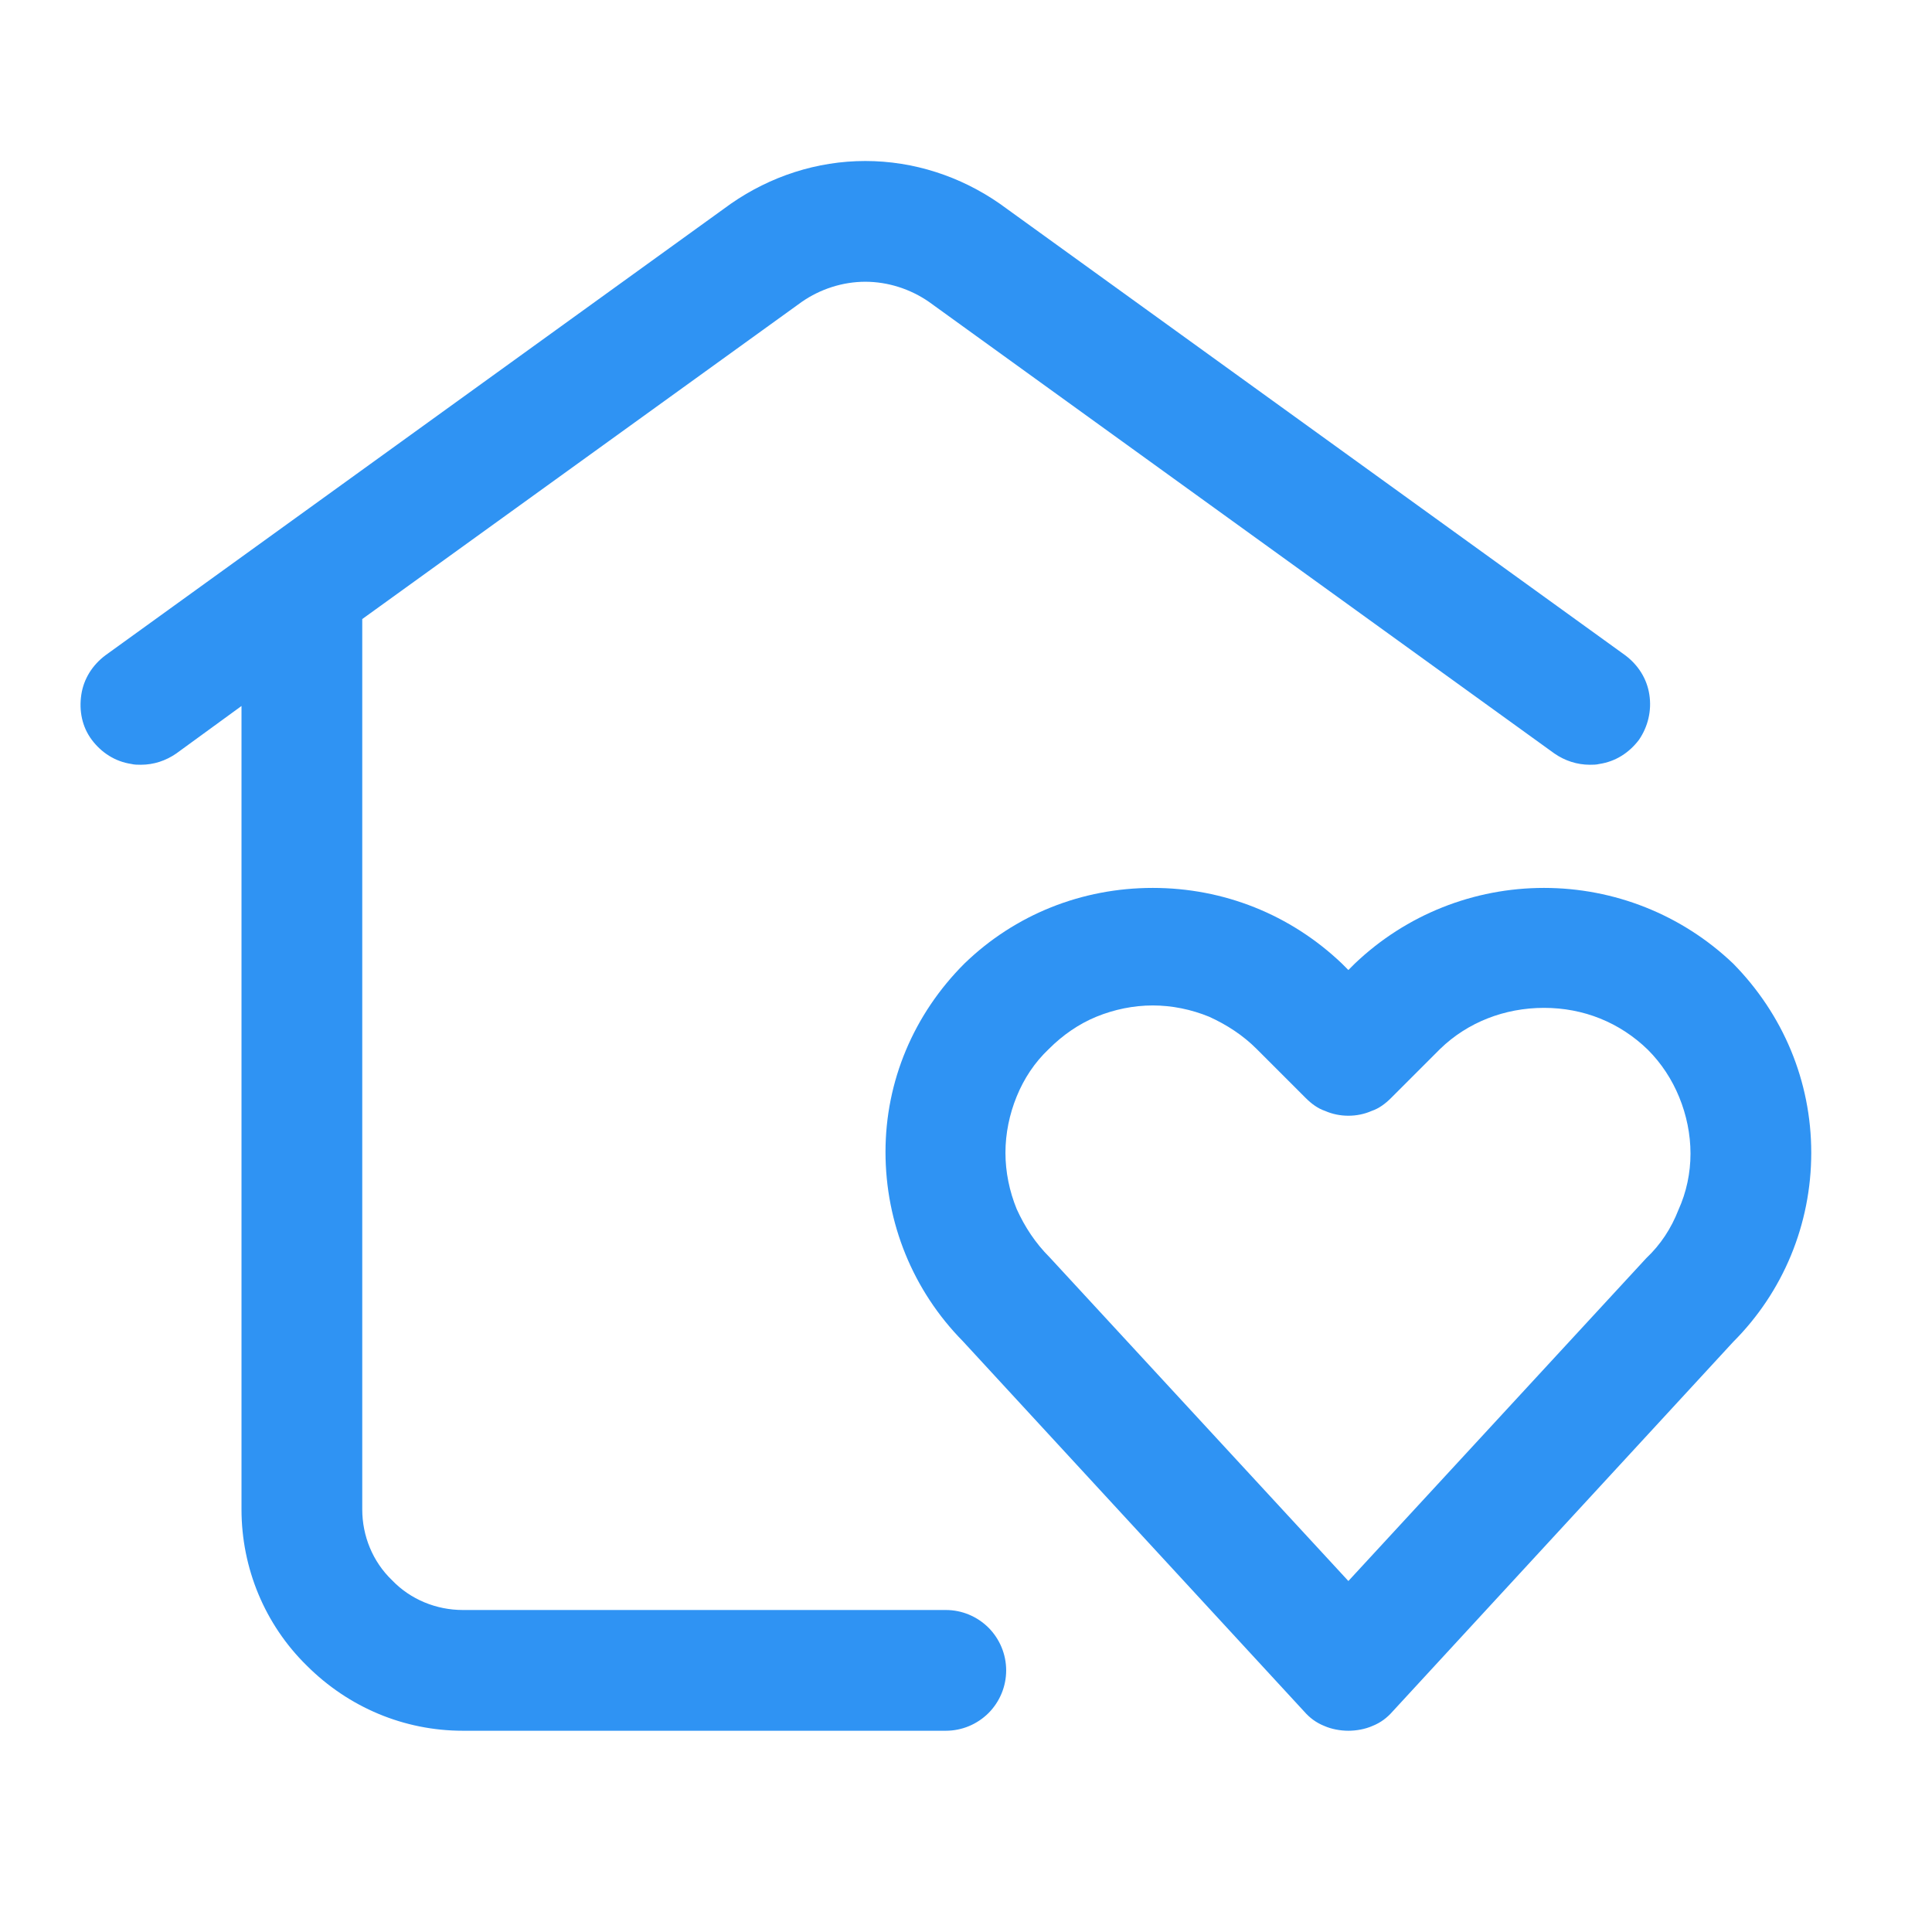 <?xml version="1.0" encoding="UTF-8"?> <svg xmlns="http://www.w3.org/2000/svg" width="24" height="24" viewBox="0 0 24 24" fill="none"><g id="Icons/General 24x24/home"><path id="Vector" fill-rule="evenodd" clip-rule="evenodd" d="M20.36 9.19C20.47 9.03 20.52 8.83 20.489 8.63C20.459 8.43 20.349 8.26 20.189 8.14L12.419 2.53C11.93 2.19 11.35 2 10.749 2C10.149 2 9.57 2.19 9.08 2.53L1.31 8.14C1.15 8.26 1.04 8.43 1.01 8.63C0.98 8.83 1.02 9.03 1.14 9.19C1.26 9.35 1.43 9.46 1.63 9.49C1.67 9.5 1.71 9.5 1.75 9.5C1.91 9.5 2.06 9.45 2.19 9.36L3 8.77V18.75C3 19.48 3.29 20.18 3.81 20.69C4.33 21.21 5.02 21.5 5.75 21.5H11.749C11.95 21.5 12.139 21.42 12.28 21.28C12.419 21.14 12.499 20.95 12.499 20.75C12.499 20.55 12.419 20.36 12.28 20.22C12.139 20.08 11.95 20 11.749 20H5.75C5.42 20 5.1 19.87 4.87 19.63C4.63 19.4 4.5 19.08 4.5 18.75V7.69L9.96 3.75C10.19 3.59 10.47 3.5 10.749 3.5C11.03 3.5 11.309 3.59 11.54 3.75L19.309 9.36C19.439 9.45 19.59 9.5 19.75 9.5C19.79 9.5 19.829 9.5 19.869 9.49C20.07 9.46 20.239 9.35 20.36 9.19ZM19.18 11.03C20.05 11.03 20.89 11.36 21.53 11.97C22.15 12.6 22.5 13.43 22.5 14.32C22.5 15.21 22.15 16.05 21.53 16.67L17.3 21.26C17.23 21.34 17.15 21.4 17.05 21.44C16.96 21.48 16.85 21.5 16.75 21.5C16.65 21.5 16.54 21.48 16.45 21.44C16.35 21.4 16.27 21.34 16.2 21.26L11.96 16.66C11.34 16.03 11 15.19 11 14.31C11 13.43 11.35 12.6 11.98 11.97C12.61 11.36 13.44 11.03 14.32 11.03C15.2 11.03 16.03 11.36 16.67 11.97L16.75 12.05L16.83 11.97C17.47 11.36 18.31 11.03 19.18 11.03ZM13.04 15.62L16.75 19.64L20.45 15.63C20.63 15.46 20.76 15.26 20.85 15.03C20.95 14.81 21 14.57 21 14.33C21 14.09 20.95 13.85 20.86 13.63C20.77 13.41 20.64 13.21 20.47 13.04C20.12 12.7 19.67 12.52 19.18 12.52C18.69 12.52 18.23 12.7 17.89 13.03L17.28 13.64C17.21 13.71 17.13 13.77 17.04 13.8C16.95 13.84 16.85 13.86 16.75 13.86C16.65 13.86 16.55 13.84 16.46 13.8C16.37 13.77 16.29 13.71 16.22 13.64L15.61 13.03C15.44 12.86 15.24 12.73 15.02 12.63C14.8 12.54 14.56 12.49 14.32 12.49C14.08 12.49 13.84 12.54 13.62 12.63C13.4 12.72 13.2 12.86 13.03 13.03C12.85 13.2 12.72 13.4 12.63 13.62C12.54 13.84 12.49 14.08 12.49 14.32C12.49 14.56 12.54 14.8 12.63 15.02C12.73 15.24 12.86 15.44 13.04 15.62Z" fill="#2F93F3"></path></g></svg> 